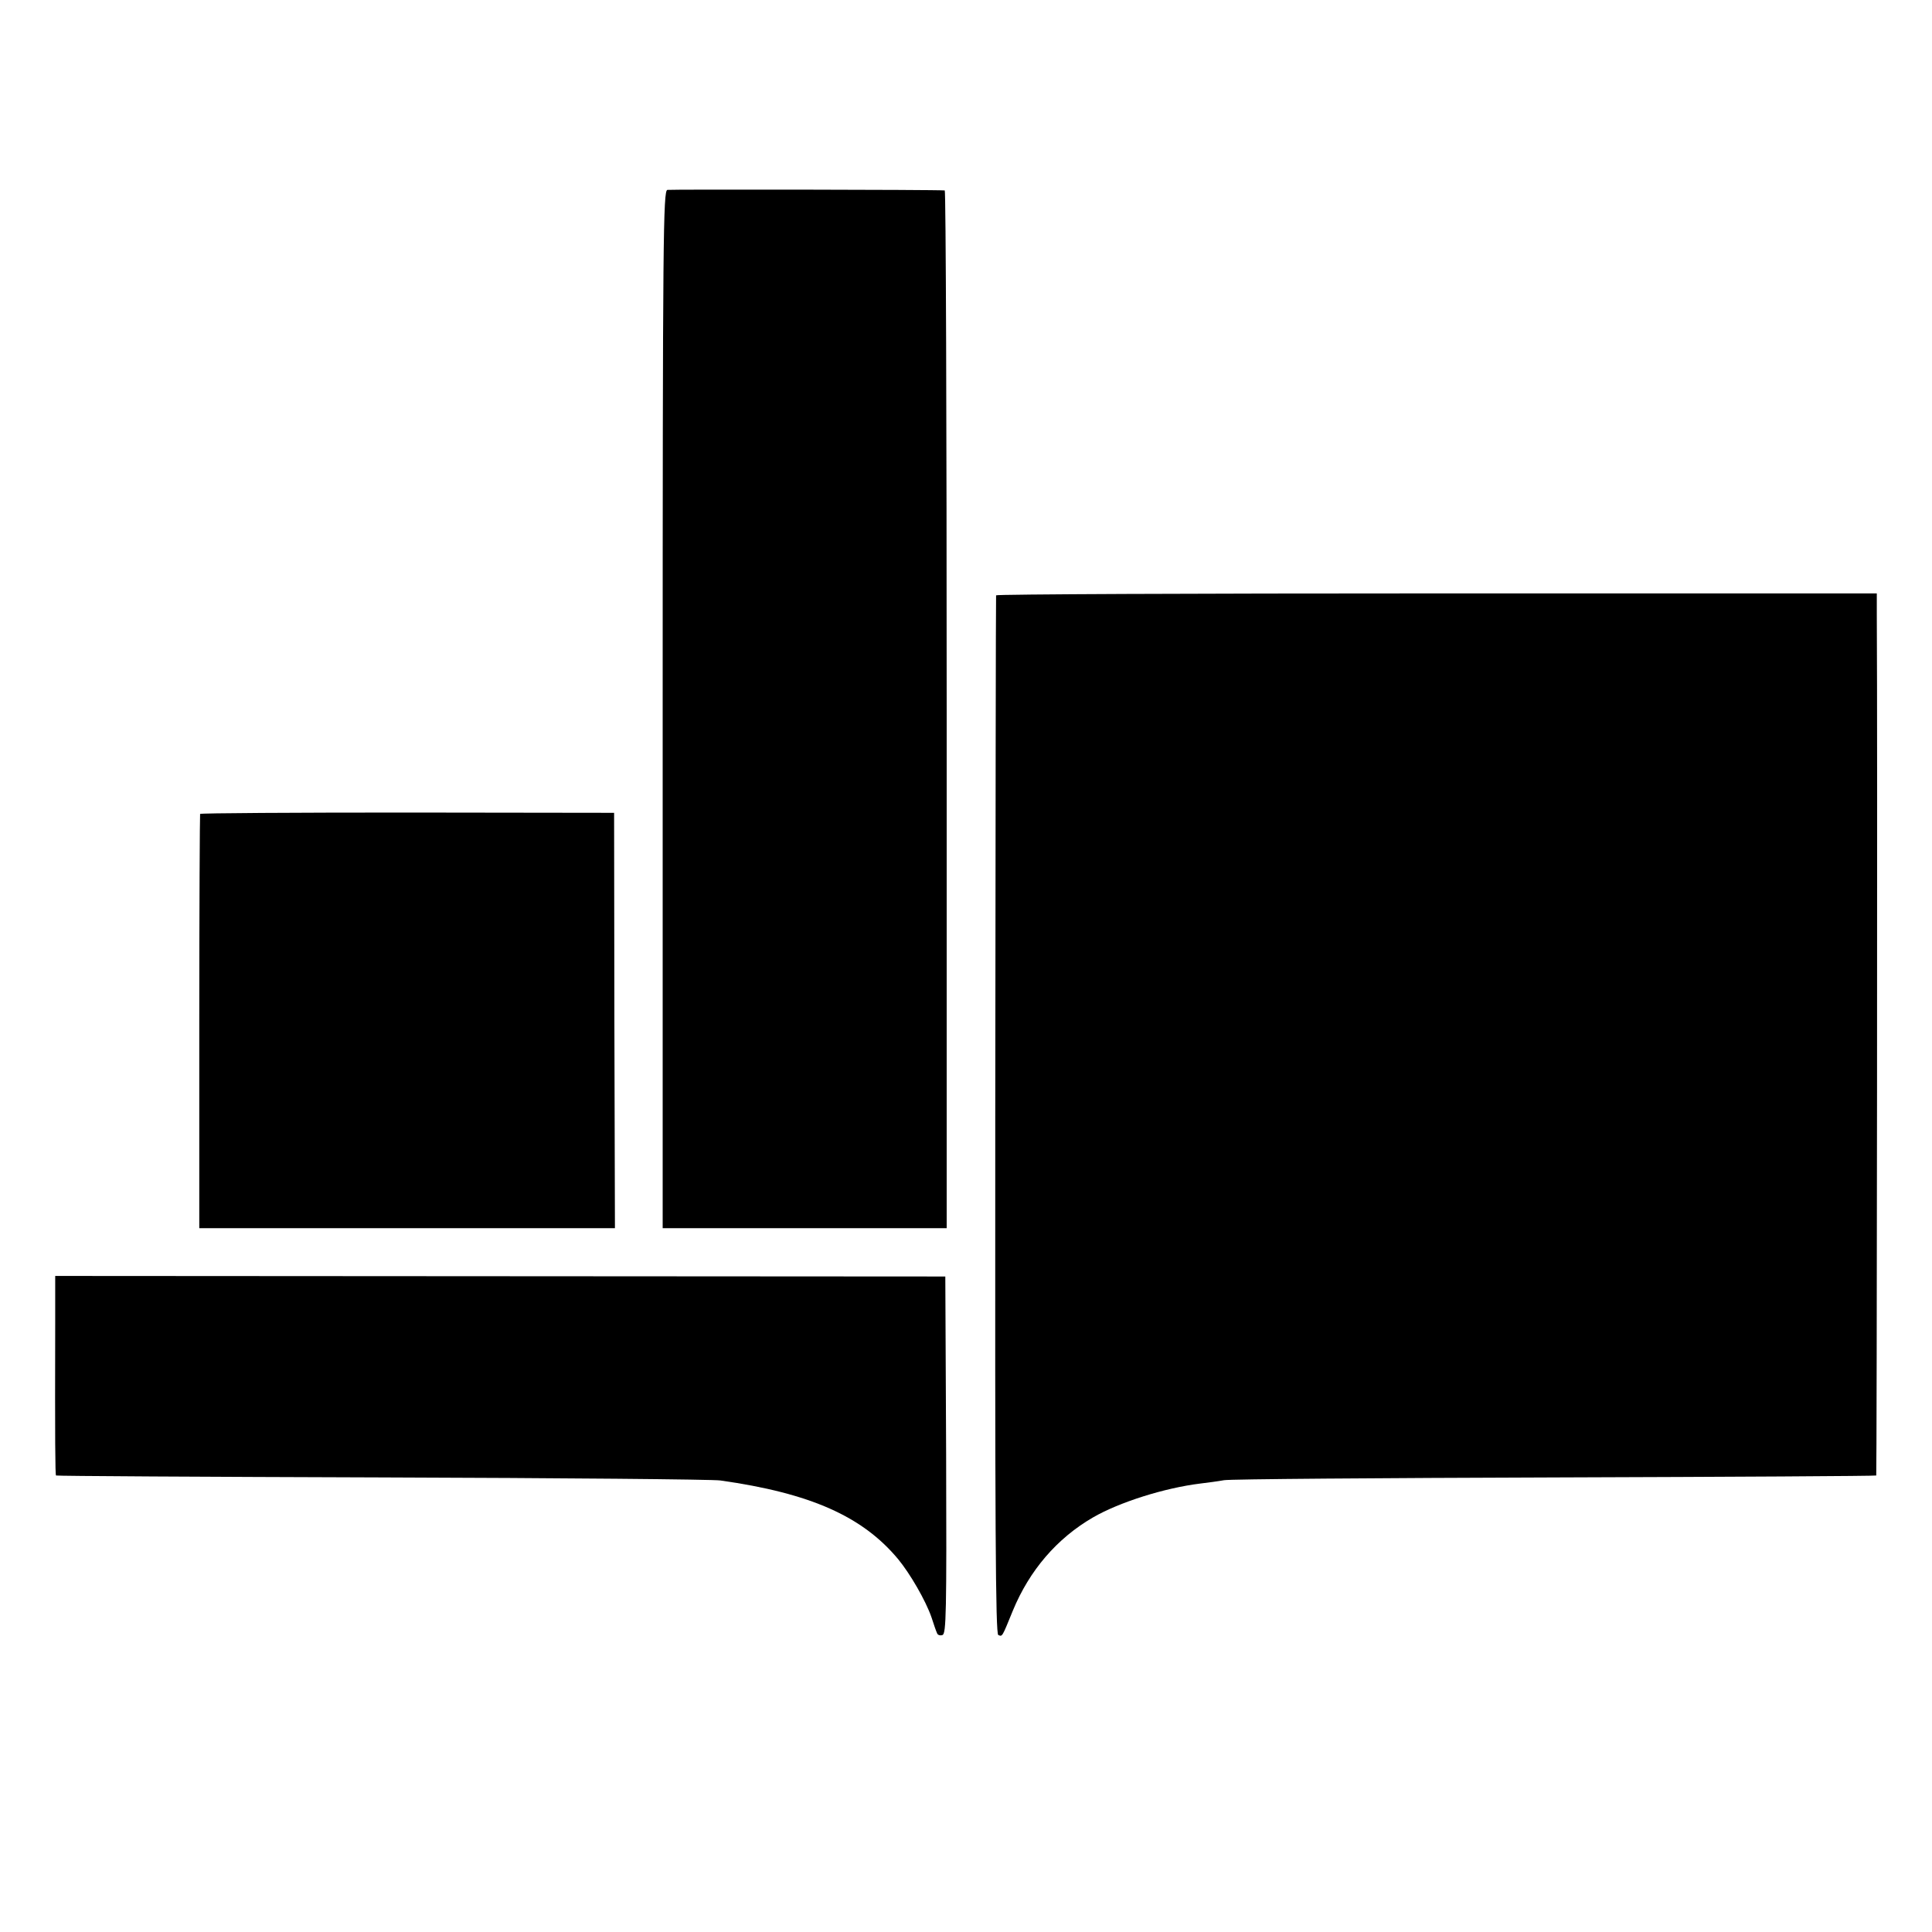 <?xml version="1.0" standalone="no"?>
<!DOCTYPE svg PUBLIC "-//W3C//DTD SVG 20010904//EN"
 "http://www.w3.org/TR/2001/REC-SVG-20010904/DTD/svg10.dtd">
<svg version="1.0" xmlns="http://www.w3.org/2000/svg"
 width="700pt" height="700pt" viewBox="0 0 700 700"
 preserveAspectRatio="xMidYMid meet">
<g transform="translate(0,700) scale(0.1,-0.1)"
fill="#000000" stroke="none">
<path d="M2418 6312 c-15 -3 -17 -167 -17 -1883 l0 -1879 515 0 514 0 0 1880
c0 1034 -3 1880 -7 1880 -38 3 -993 4 -1005 2z"/>
<path d="M3609 4843 c-1 -5 -2 -853 -3 -1885 -1 -1495 1 -1878 11 -1882 15 -6
13 -9 53 89 60 145 159 261 290 337 95 55 259 107 390 123 25 3 63 8 85 12 22
4 562 8 1200 10 637 2 1161 5 1163 7 2 3 5 2682 2 3119 l0 77 -1595 0 c-877 0
-1596 -3 -1596 -7z"/>
<path d="M725 4051 c-1 -4 -3 -342 -3 -753 l0 -748 753 0 753 0 -2 753 -1 752
-748 1 c-412 0 -750 -2 -752 -5z"/>
<path d="M200 2201 c-1 -425 0 -544 3 -547 1 -2 534 -5 1182 -7 649 -2 1200
-7 1225 -11 326 -46 515 -130 644 -285 43 -52 100 -150 121 -211 8 -25 17 -51
20 -57 2 -7 11 -10 20 -7 13 6 15 77 13 653 l-3 646 -1612 1 -1613 1 0 -176z"/>
</g>
</svg>
